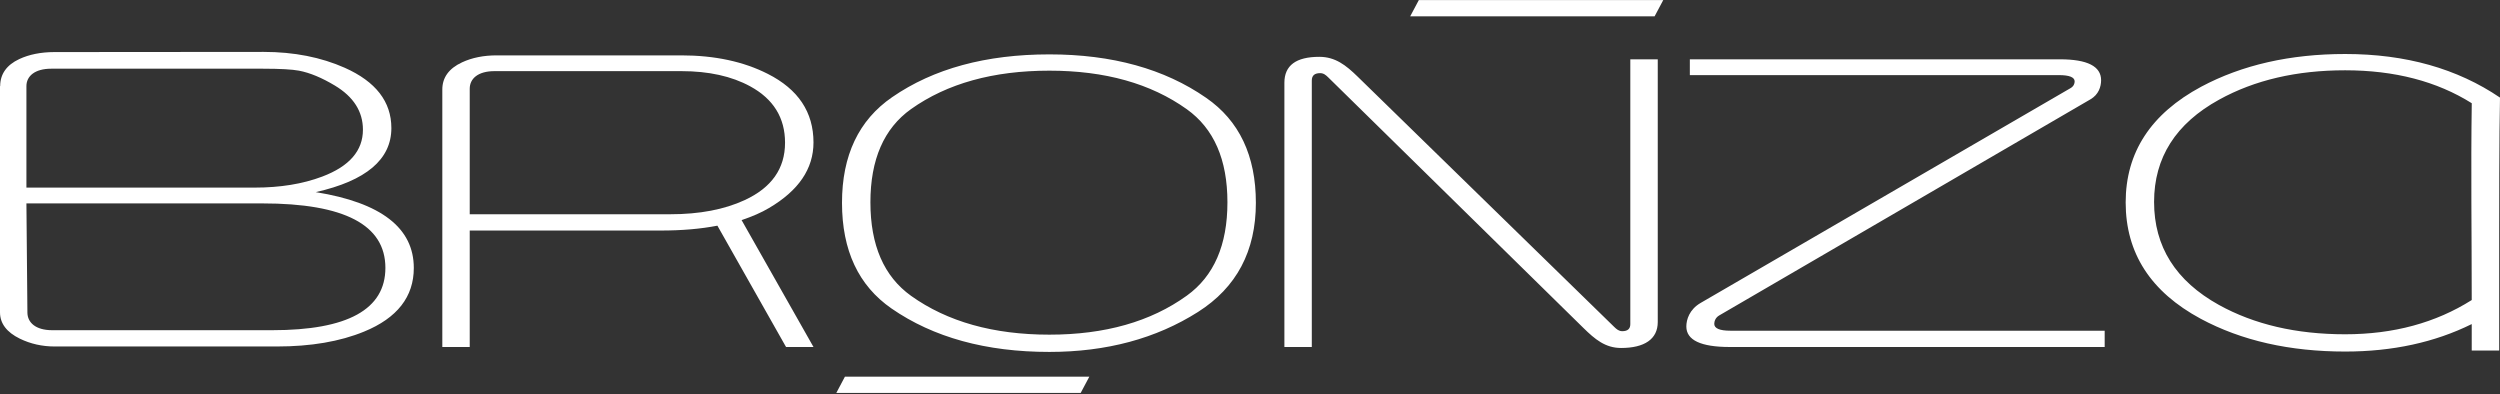 <?xml version="1.0" encoding="UTF-8"?> <svg xmlns="http://www.w3.org/2000/svg" width="450" height="71" viewBox="0 0 450 71" fill="none"><rect x="0" y="0" width="450" height="71" fill="#333333" stroke="none"/><g clip-path="url(#clip0_2847_6)"><path d="M450 17.566C449.845 23.531 449.852 39.917 449.852 42.065V63.101H444.911V58.335C438.239 61.633 430.64 63.279 422.144 63.279C412.121 63.279 403.458 61.309 396.143 57.386C387.121 52.528 382.62 45.559 382.62 36.442C382.62 27.423 387.152 20.484 396.217 15.608C403.575 11.685 412.226 9.721 422.144 9.721C433.021 9.721 442.296 12.34 450 17.566ZM74.485 48.233C74.485 53.415 71.504 57.246 65.537 59.687C61.184 61.48 55.935 62.367 49.863 62.367H9.832C7.599 62.367 5.491 61.896 3.574 60.96C1.212 59.809 0 58.225 0 56.212V15.504H0.031C0.031 13.344 1.187 11.698 3.469 10.633C5.237 9.807 7.346 9.379 9.782 9.373L47.451 9.342C52.929 9.342 57.796 10.309 62.056 12.2C67.64 14.69 70.447 18.3 70.447 23.054C70.447 28.689 65.915 32.538 56.831 34.582C68.604 36.479 74.485 41.025 74.485 48.233ZM65.327 23.348C65.327 20.074 63.639 17.419 60.275 15.4C57.957 14.005 55.792 13.099 53.814 12.72C52.62 12.493 50.431 12.365 47.29 12.365H9.232C6.258 12.365 4.755 13.711 4.755 15.504V33.768H43.339H45.868C50.413 33.768 54.463 33.12 58 31.786C62.897 29.938 65.327 27.123 65.327 23.348ZM69.371 48.214C69.371 40.474 61.988 36.613 47.228 36.613H42.504H4.755L4.934 56.273C4.953 58.072 6.431 59.436 9.393 59.436H48.997C62.576 59.436 69.371 55.691 69.371 48.214ZM226.057 36.509C226.057 45.198 222.588 51.739 215.645 56.151C208.089 60.947 199.16 63.346 188.883 63.346C177.481 63.346 168.014 60.739 160.477 55.532C154.534 51.414 151.56 45.082 151.56 36.509C151.56 27.98 154.565 21.628 160.594 17.486C168.045 12.346 177.481 9.789 188.883 9.789C200.192 9.789 209.603 12.395 217.098 17.602C223.065 21.72 226.057 28.023 226.057 36.509ZM220.938 36.417C220.938 28.72 218.501 23.14 213.623 19.658C207.13 15.026 198.888 12.72 188.883 12.72C178.786 12.72 170.481 15.026 163.989 19.634C159.11 23.109 156.674 28.708 156.674 36.417C156.674 44.145 159.11 49.756 163.989 53.25C170.525 57.913 178.829 60.238 188.883 60.238C198.888 60.238 207.13 57.9 213.623 53.22C218.501 49.714 220.938 44.115 220.938 36.417ZM298.396 57.974C298.396 61.045 295.997 62.636 291.793 62.636C288.967 62.636 287.099 61.082 285.003 59.02L239.073 13.919C238.64 13.497 238.251 13.166 237.62 13.166C236.619 13.166 236.124 13.607 236.124 14.494V62.459H231.19V14.898C231.19 11.783 233.28 10.229 237.472 10.229C240.359 10.229 242.276 11.747 244.354 13.772L290.556 58.843C291.001 59.277 291.409 59.614 292.009 59.614C292.98 59.614 293.456 59.185 293.456 58.341V10.676H298.396V57.974ZM378.842 62.459H311.363C306.163 62.459 303.541 61.229 303.541 58.769C303.541 57.558 304.067 55.722 306.101 54.535L372.708 15.858C373.265 15.534 373.438 15.045 373.438 14.659C373.438 13.9 372.479 13.521 370.612 13.521H304.172V10.676H370.804C375.726 10.676 378.199 11.936 378.199 14.439C378.199 15.608 377.747 17.027 376.294 17.872L309.465 56.775C308.754 57.184 308.568 57.87 308.568 58.298C308.568 59.112 309.539 59.528 311.487 59.528H378.842V62.459ZM444.917 18.581C438.635 14.635 431.036 12.652 422.125 12.652C413.395 12.652 405.838 14.408 399.451 17.933C391.641 22.228 387.734 28.371 387.734 36.35C387.734 44.39 391.623 50.564 399.402 54.884C405.777 58.408 413.345 60.17 422.125 60.17C430.838 60.17 438.419 58.108 444.911 54.009C444.911 42.212 444.744 30.366 444.917 18.581Z" fill="white"></path><path d="M299.386 0.011L297.828 2.942H253.833L255.391 0.011H299.386Z" fill="white"></path><path d="M196.08 67.8L194.522 70.731H150.534L152.086 67.8H196.08Z" fill="white"></path><path d="M146.428 25.642C146.428 30.366 143.763 34.3 138.427 37.439C137.035 38.271 135.384 38.981 133.486 39.617L146.428 62.459H141.487L129.133 40.621C126.14 41.202 122.739 41.496 118.949 41.496H84.551V62.459H79.617V16.109C79.617 13.962 80.798 12.322 83.16 11.226C84.978 10.376 87.068 9.966 89.411 9.966H122.628C128.669 9.966 133.857 11.092 138.198 13.295C143.682 16.073 146.428 20.178 146.428 25.642ZM141.308 25.685C141.308 21.2 139.212 17.81 135.026 15.534C131.693 13.717 127.556 12.805 122.671 12.805H89.009C86.023 12.805 84.551 14.164 84.551 15.975V38.565H120.649C125.918 38.565 130.376 37.715 134.043 36.02C138.884 33.78 141.308 30.348 141.308 25.685Z" fill="white"></path></g><defs><clipPath id="clip0_2847_6"><rect width="450" height="70.742" fill="white"></rect></clipPath></defs></svg> 